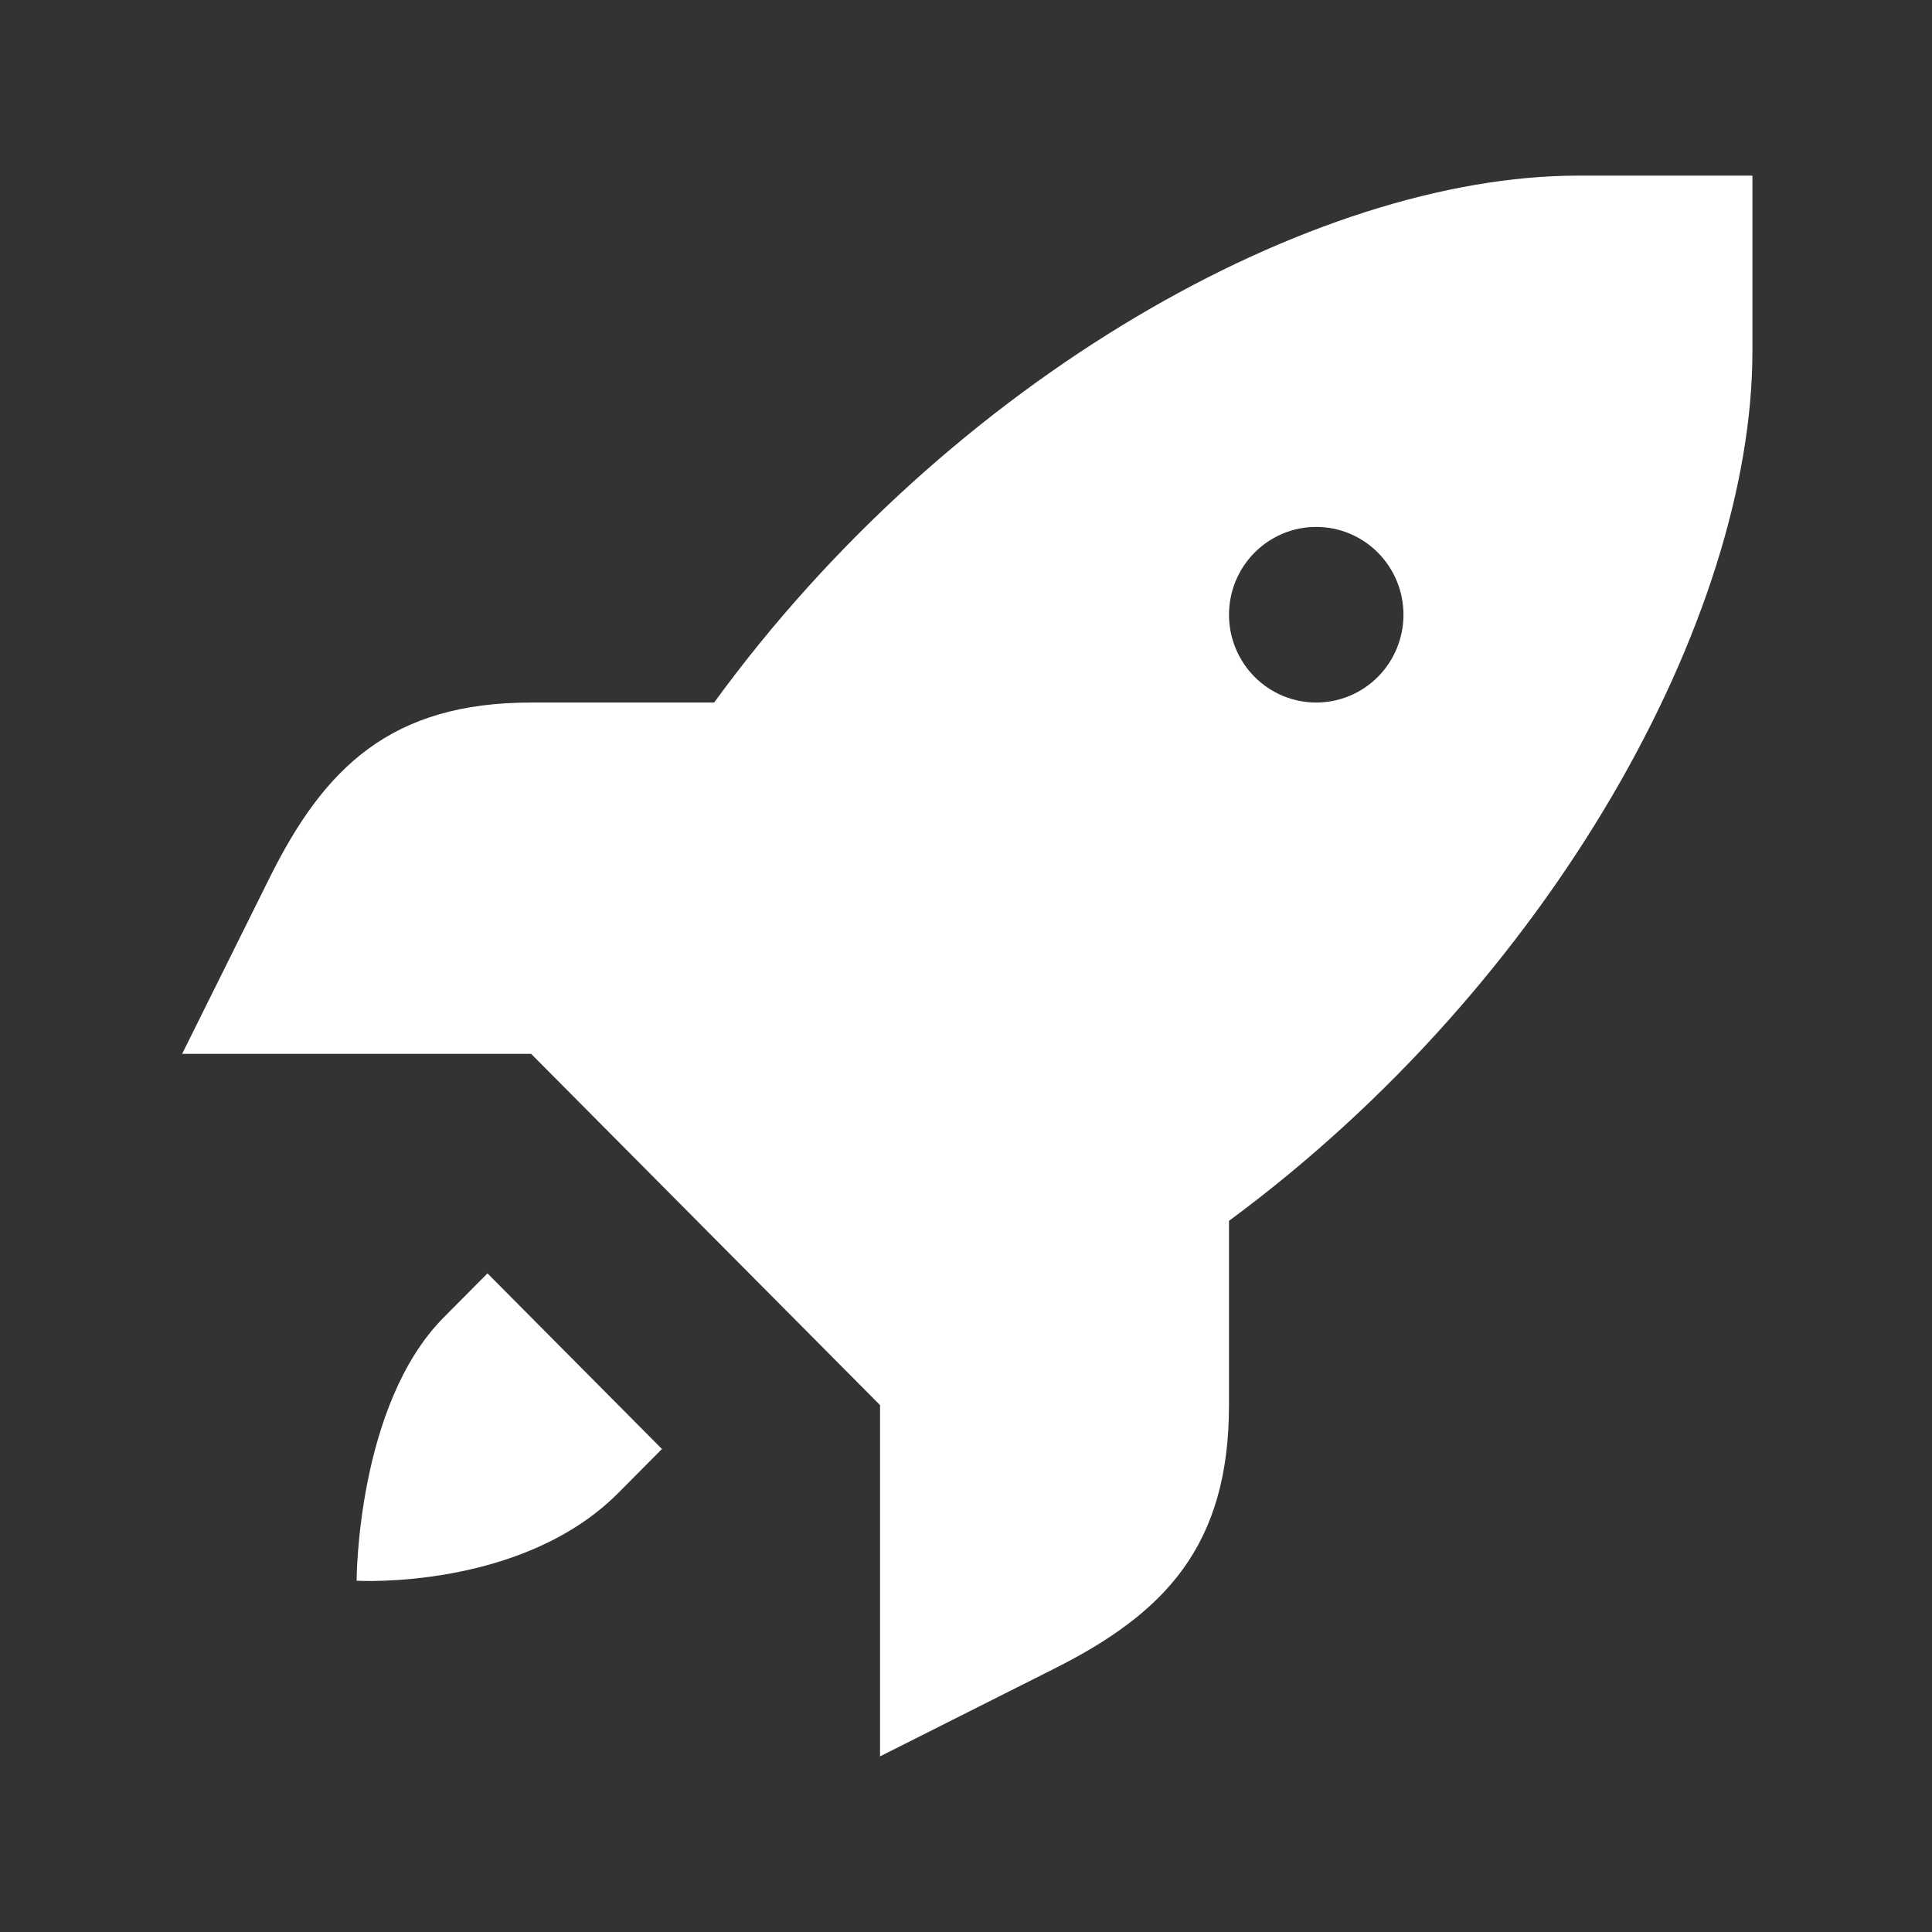 <svg viewBox="0 0 151 151" fill="none" xmlns="http://www.w3.org/2000/svg">
<rect x="0" y="0" width="151" height="151" fill="#333333" stroke="none"/>
<path d="M123.327 13.727C102.709 13.727 74.345 29.459 55.814 54.909H41.509C30.586 54.909 25.364 59.947 21.055 68.637L14.236 82.364H41.509L55.145 96.091L68.782 109.818V137.273L82.418 130.409C91.05 126.072 96.055 120.814 96.055 109.818V95.418C121.336 76.763 136.964 48.21 136.964 27.455V13.727H123.327ZM102.873 41.182C104.681 41.182 106.415 41.905 107.694 43.192C108.973 44.48 109.691 46.225 109.691 48.046C109.691 49.866 108.973 51.612 107.694 52.899C106.415 54.186 104.681 54.909 102.873 54.909C101.064 54.909 99.33 54.186 98.052 52.899C96.773 51.612 96.055 49.866 96.055 48.046C96.055 46.225 96.773 44.48 98.052 43.192C99.33 41.905 101.064 41.182 102.873 41.182ZM38.1 99.523L34.691 102.955C27.873 109.818 27.873 123.546 27.873 123.546C27.873 123.546 40.759 124.301 48.327 116.682L51.736 113.25L38.1 99.523Z" fill="white"/>
</svg>
